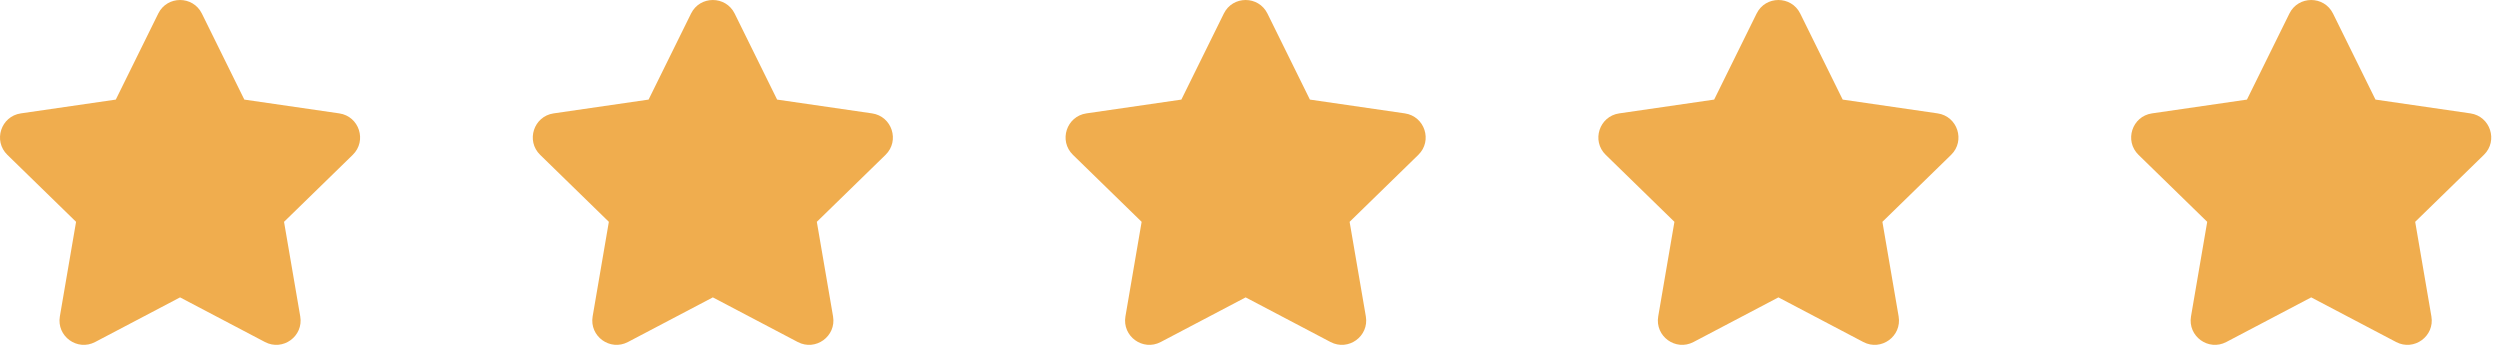 <svg xmlns="http://www.w3.org/2000/svg" width="122" height="17" viewBox="0 0 122 17" fill="none"><path d="M7.723 0.661C8.158 -0.22 9.415 -0.22 9.851 0.661L11.923 4.86L16.556 5.533C17.529 5.675 17.918 6.871 17.214 7.557L13.861 10.825L14.652 15.44C14.819 16.409 13.801 17.148 12.931 16.691L8.787 14.512L4.642 16.691C3.772 17.148 2.755 16.409 2.921 15.44L3.712 10.825L0.36 7.557C-0.345 6.871 0.044 5.675 1.017 5.533L5.651 4.86L7.723 0.661Z" fill="#F0AD4E"></path><path d="M33.723 0.661C34.158 -0.22 35.415 -0.22 35.851 0.661L37.923 4.86L42.556 5.533C43.529 5.675 43.918 6.871 43.214 7.557L39.861 10.825L40.653 15.44C40.819 16.409 39.801 17.148 38.931 16.691L34.787 14.512L30.642 16.691C29.772 17.148 28.755 16.409 28.921 15.44L29.712 10.825L26.36 7.557C25.655 6.871 26.044 5.675 27.017 5.533L31.651 4.86L33.723 0.661Z" fill="#F0AD4E"></path><path d="M59.723 0.661C60.158 -0.22 61.415 -0.22 61.851 0.661L63.923 4.86L68.556 5.533C69.529 5.675 69.918 6.871 69.214 7.557L65.861 10.825L66.653 15.44C66.819 16.409 65.801 17.148 64.931 16.691L60.787 14.512L56.642 16.691C55.772 17.148 54.755 16.409 54.921 15.44L55.712 10.825L52.36 7.557C51.655 6.871 52.044 5.675 53.017 5.533L57.651 4.86L59.723 0.661Z" fill="#F0AD4E"></path><path d="M85.723 0.661C86.158 -0.22 87.415 -0.22 87.851 0.661L89.923 4.86L94.556 5.533C95.529 5.675 95.918 6.871 95.214 7.557L91.861 10.825L92.653 15.44C92.819 16.409 91.801 17.148 90.931 16.691L86.787 14.512L82.642 16.691C81.772 17.148 80.755 16.409 80.921 15.44L81.712 10.825L78.36 7.557C77.655 6.871 78.044 5.675 79.017 5.533L83.651 4.86L85.723 0.661Z" fill="#F0AD4E"></path><path d="M111.723 0.661C112.158 -0.22 113.415 -0.22 113.851 0.661L115.923 4.86L120.556 5.533C121.529 5.675 121.918 6.871 121.214 7.557L117.861 10.825L118.652 15.44C118.819 16.409 117.801 17.148 116.931 16.691L112.787 14.512L108.642 16.691C107.772 17.148 106.755 16.409 106.921 15.44L107.712 10.825L104.36 7.557C103.655 6.871 104.044 5.675 105.017 5.533L109.651 4.86L111.723 0.661Z" fill="#F0AD4E"></path></svg>